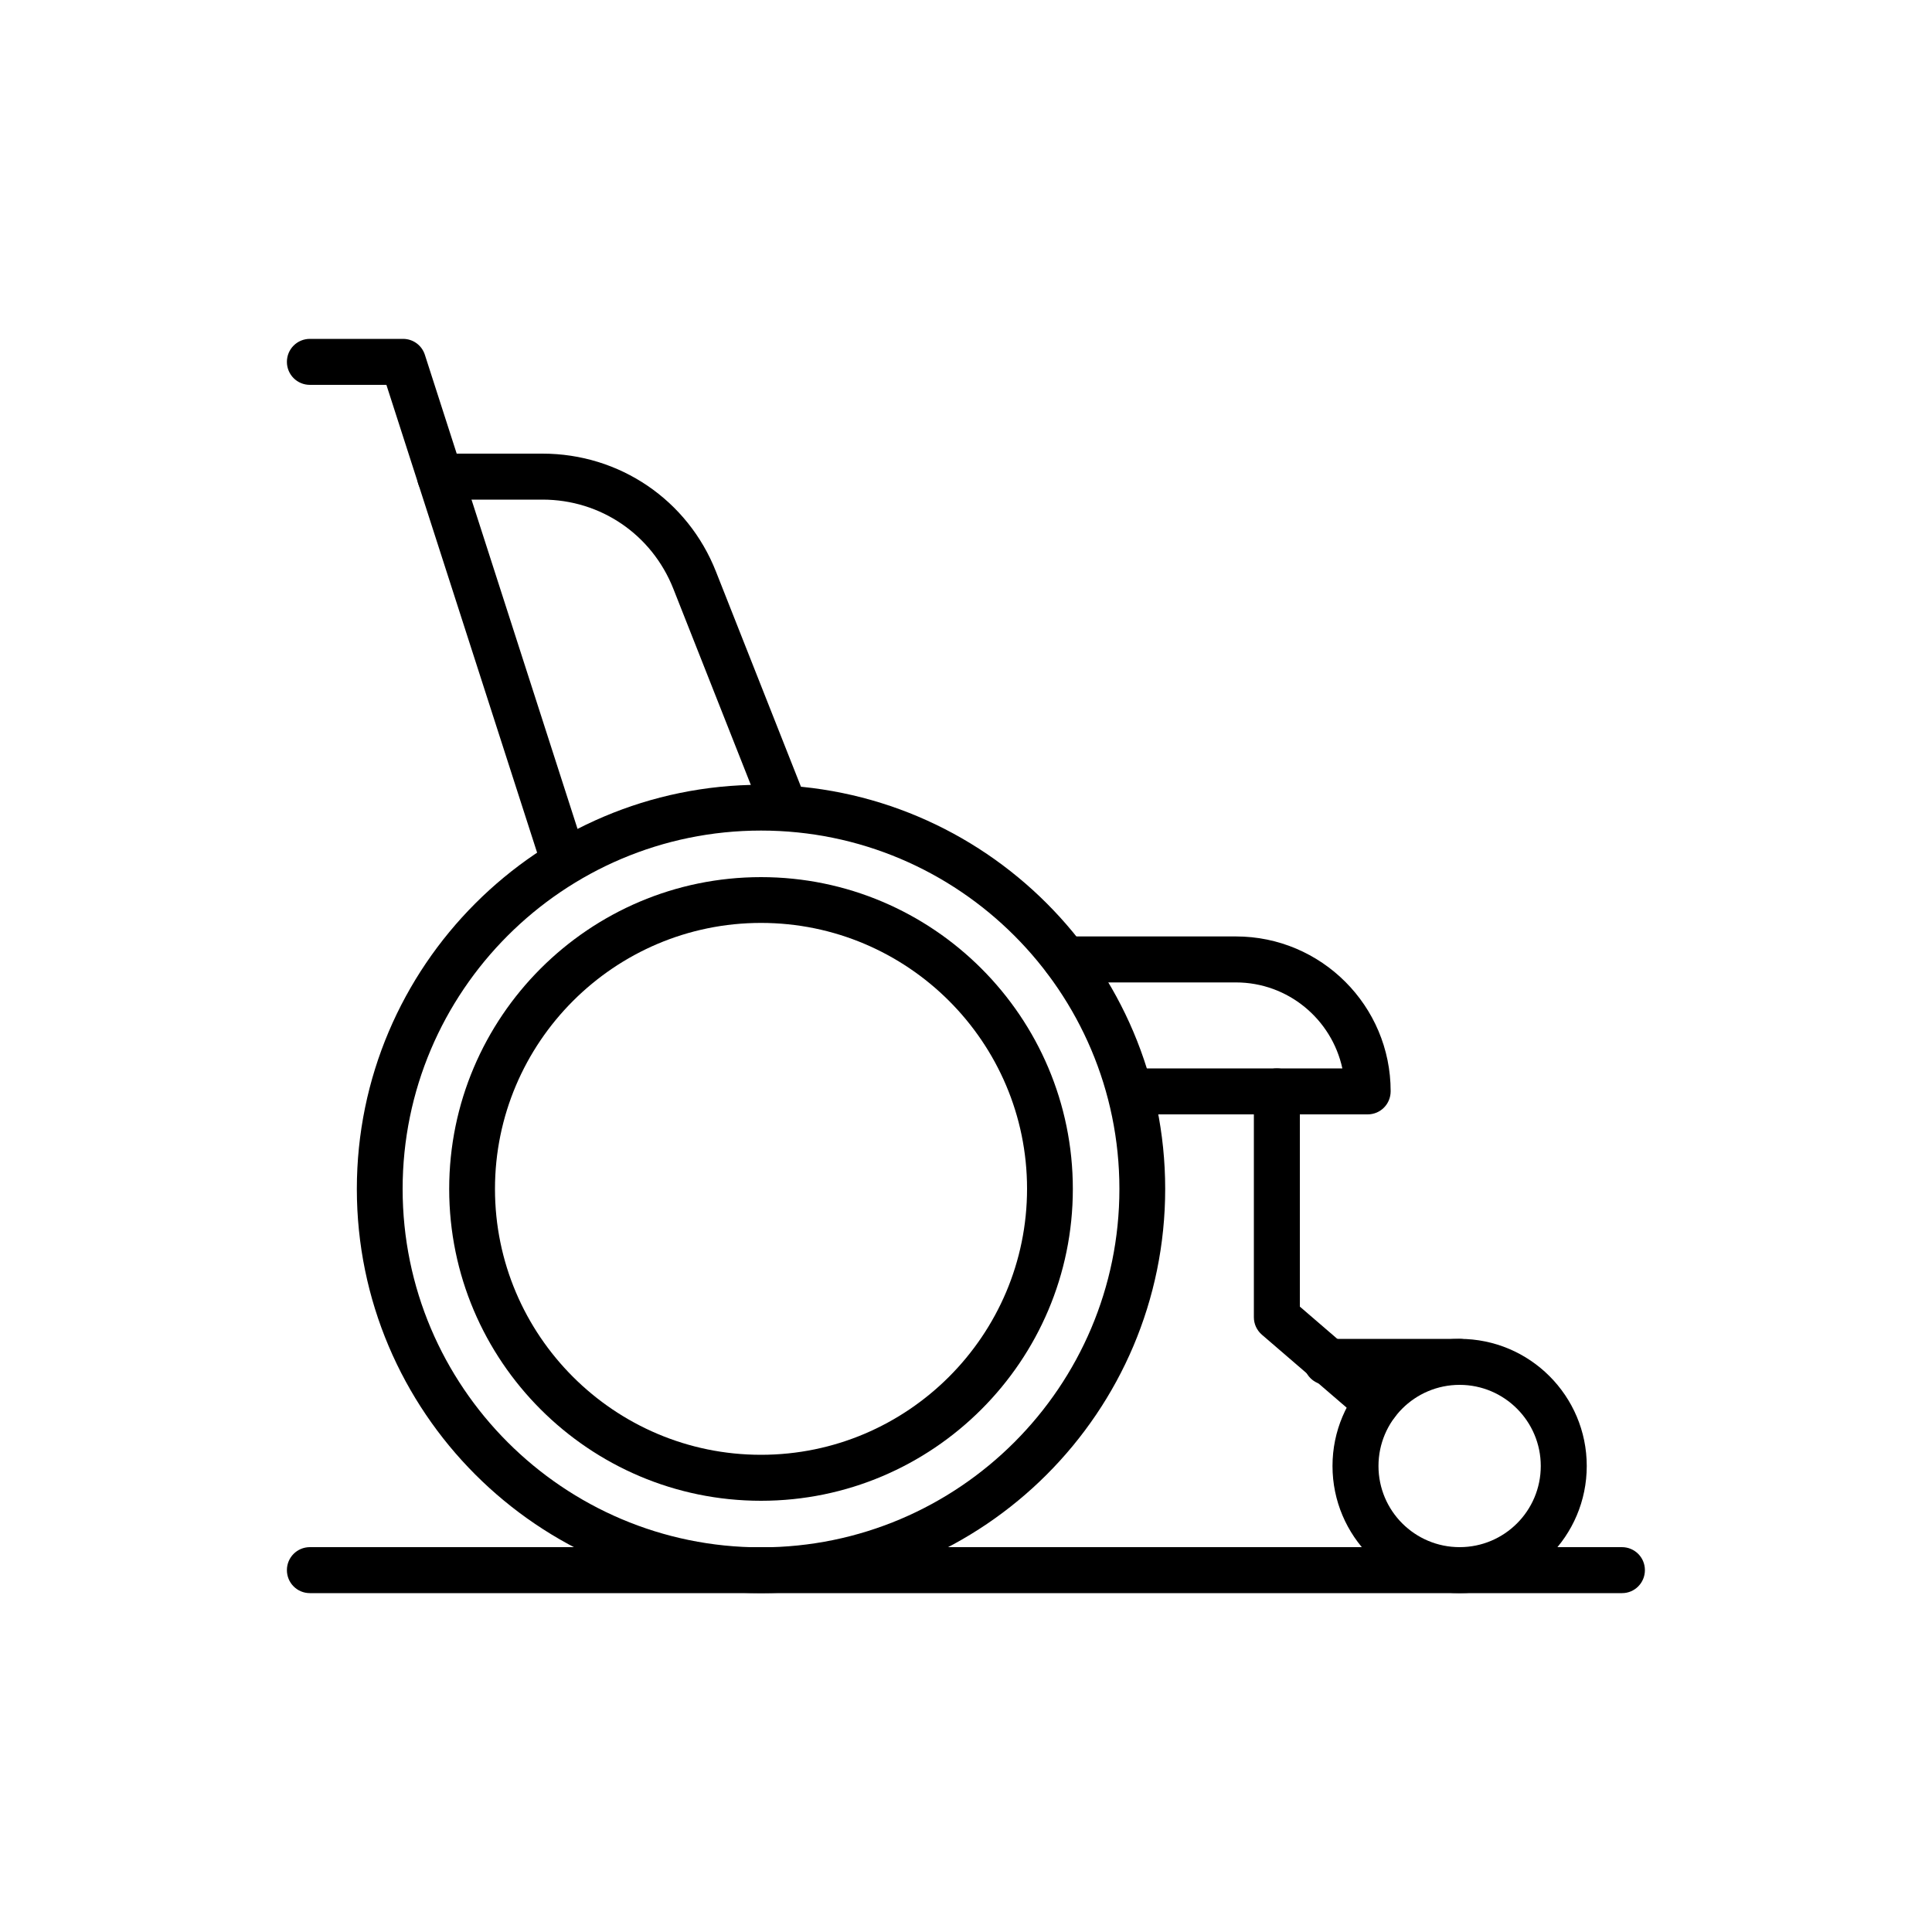 <?xml version="1.0" encoding="utf-8"?>
<!-- Generator: Adobe Illustrator 28.1.0, SVG Export Plug-In . SVG Version: 6.00 Build 0)  -->
<svg version="1.1" id="Livello_1" xmlns="http://www.w3.org/2000/svg" xmlns:xlink="http://www.w3.org/1999/xlink" x="0px" y="0px"
	 viewBox="0 0 100 100" style="enable-background:new 0 0 100 100;" xml:space="preserve">
<style type="text/css">
	.st0{fill:#1A171B;}
	.st1{stroke:#000000;stroke-linecap:round;stroke-miterlimit:10;}
	.st2{fill:none;stroke:#000000;stroke-width:4;stroke-linecap:round;stroke-miterlimit:10;}
	.st3{fill:#1A171B;stroke:#000000;stroke-width:0.574;stroke-miterlimit:10;}
	.st4{stroke:#000000;stroke-width:1.246;stroke-miterlimit:10;}
	.st5{stroke:#000000;stroke-width:2;stroke-linecap:round;stroke-miterlimit:10;}
	.st6{fill:none;stroke:#000000;stroke-width:1.723;stroke-miterlimit:10;}
	.st7{stroke:#000000;stroke-width:0.46;stroke-miterlimit:10;}
	.st8{fill:none;stroke:#000000;stroke-width:3;stroke-miterlimit:10;}
</style>
<g>
	<path d="M39.39,82.46c-11.54,0-20.92-9.39-20.92-20.92s9.39-20.92,20.92-20.92c11.54,0,20.92,9.39,20.92,20.92
		S50.93,82.46,39.39,82.46z M39.39,42.99c-10.23,0-18.55,8.32-18.55,18.55s8.32,18.55,18.55,18.55c10.23,0,18.55-8.32,18.55-18.55
		S49.62,42.99,39.39,42.99z"/>
	<path d="M39.39,77.68c-8.9,0-16.14-7.24-16.14-16.14s7.24-16.14,16.14-16.14c8.9,0,16.14,7.24,16.14,16.14S48.29,77.68,39.39,77.68
		z M39.39,47.77c-7.59,0-13.77,6.18-13.77,13.77S31.8,75.3,39.39,75.3c7.59,0,13.77-6.18,13.77-13.77S46.98,47.77,39.39,47.77z"/>
	<path d="M75.55,82.46c-3.63,0-6.58-2.95-6.58-6.58c0-3.63,2.95-6.58,6.58-6.58c3.63,0,6.58,2.95,6.58,6.58
		C82.13,79.51,79.18,82.46,75.55,82.46z M75.55,71.68c-2.32,0-4.2,1.88-4.2,4.2c0,2.32,1.88,4.2,4.2,4.2c2.32,0,4.2-1.88,4.2-4.2
		C79.75,73.57,77.87,71.68,75.55,71.68z"/>
	<path d="M83.96,82.46H16.04c-0.66,0-1.19-0.53-1.19-1.19s0.53-1.19,1.19-1.19h67.91c0.66,0,1.19,0.53,1.19,1.19
		S84.61,82.46,83.96,82.46z"/>
	<path d="M29.11,45.51c-0.5,0-0.97-0.32-1.13-0.82L20,19.92h-3.96c-0.66,0-1.19-0.53-1.19-1.19c0-0.66,0.53-1.19,1.19-1.19h4.82
		c0.52,0,0.97,0.33,1.13,0.82l8.24,25.59c0.2,0.62-0.14,1.29-0.77,1.49C29.35,45.49,29.23,45.51,29.11,45.51z"/>
	<path d="M40.61,42.99c-0.47,0-0.92-0.28-1.11-0.75l-4.65-11.77c-1.11-2.8-3.76-4.61-6.77-4.61h-5.3c-0.66,0-1.19-0.53-1.19-1.19
		c0-0.66,0.53-1.19,1.19-1.19h5.3c3.99,0,7.52,2.4,8.98,6.11l4.65,11.77c0.24,0.61-0.06,1.3-0.67,1.54
		C40.9,42.96,40.75,42.99,40.61,42.99z"/>
	<path d="M70.79,57.68H59.12c-0.66,0-1.19-0.53-1.19-1.19s0.53-1.19,1.19-1.19h10.36c-0.55-2.54-2.81-4.45-5.51-4.45h-8.81
		c-0.66,0-1.19-0.53-1.19-1.19s0.53-1.19,1.19-1.19h8.81c4.42,0,8.01,3.59,8.01,8.01C71.98,57.15,71.45,57.68,70.79,57.68z"/>
	<path d="M71.25,73.82c-0.27,0-0.55-0.09-0.77-0.29l-5.17-4.45c-0.26-0.23-0.41-0.55-0.41-0.9V56.49c0-0.66,0.53-1.19,1.19-1.19
		s1.19,0.53,1.19,1.19v11.14l4.75,4.09c0.5,0.43,0.55,1.18,0.13,1.67C71.92,73.68,71.59,73.82,71.25,73.82z"/>
	<path d="M75.55,71.68h-6.88c-0.66,0-1.19-0.53-1.19-1.19c0-0.66,0.53-1.19,1.19-1.19h6.88c0.66,0,1.19,0.53,1.19,1.19
		C76.74,71.15,76.21,71.68,75.55,71.68z"/>
</g>
</svg>

